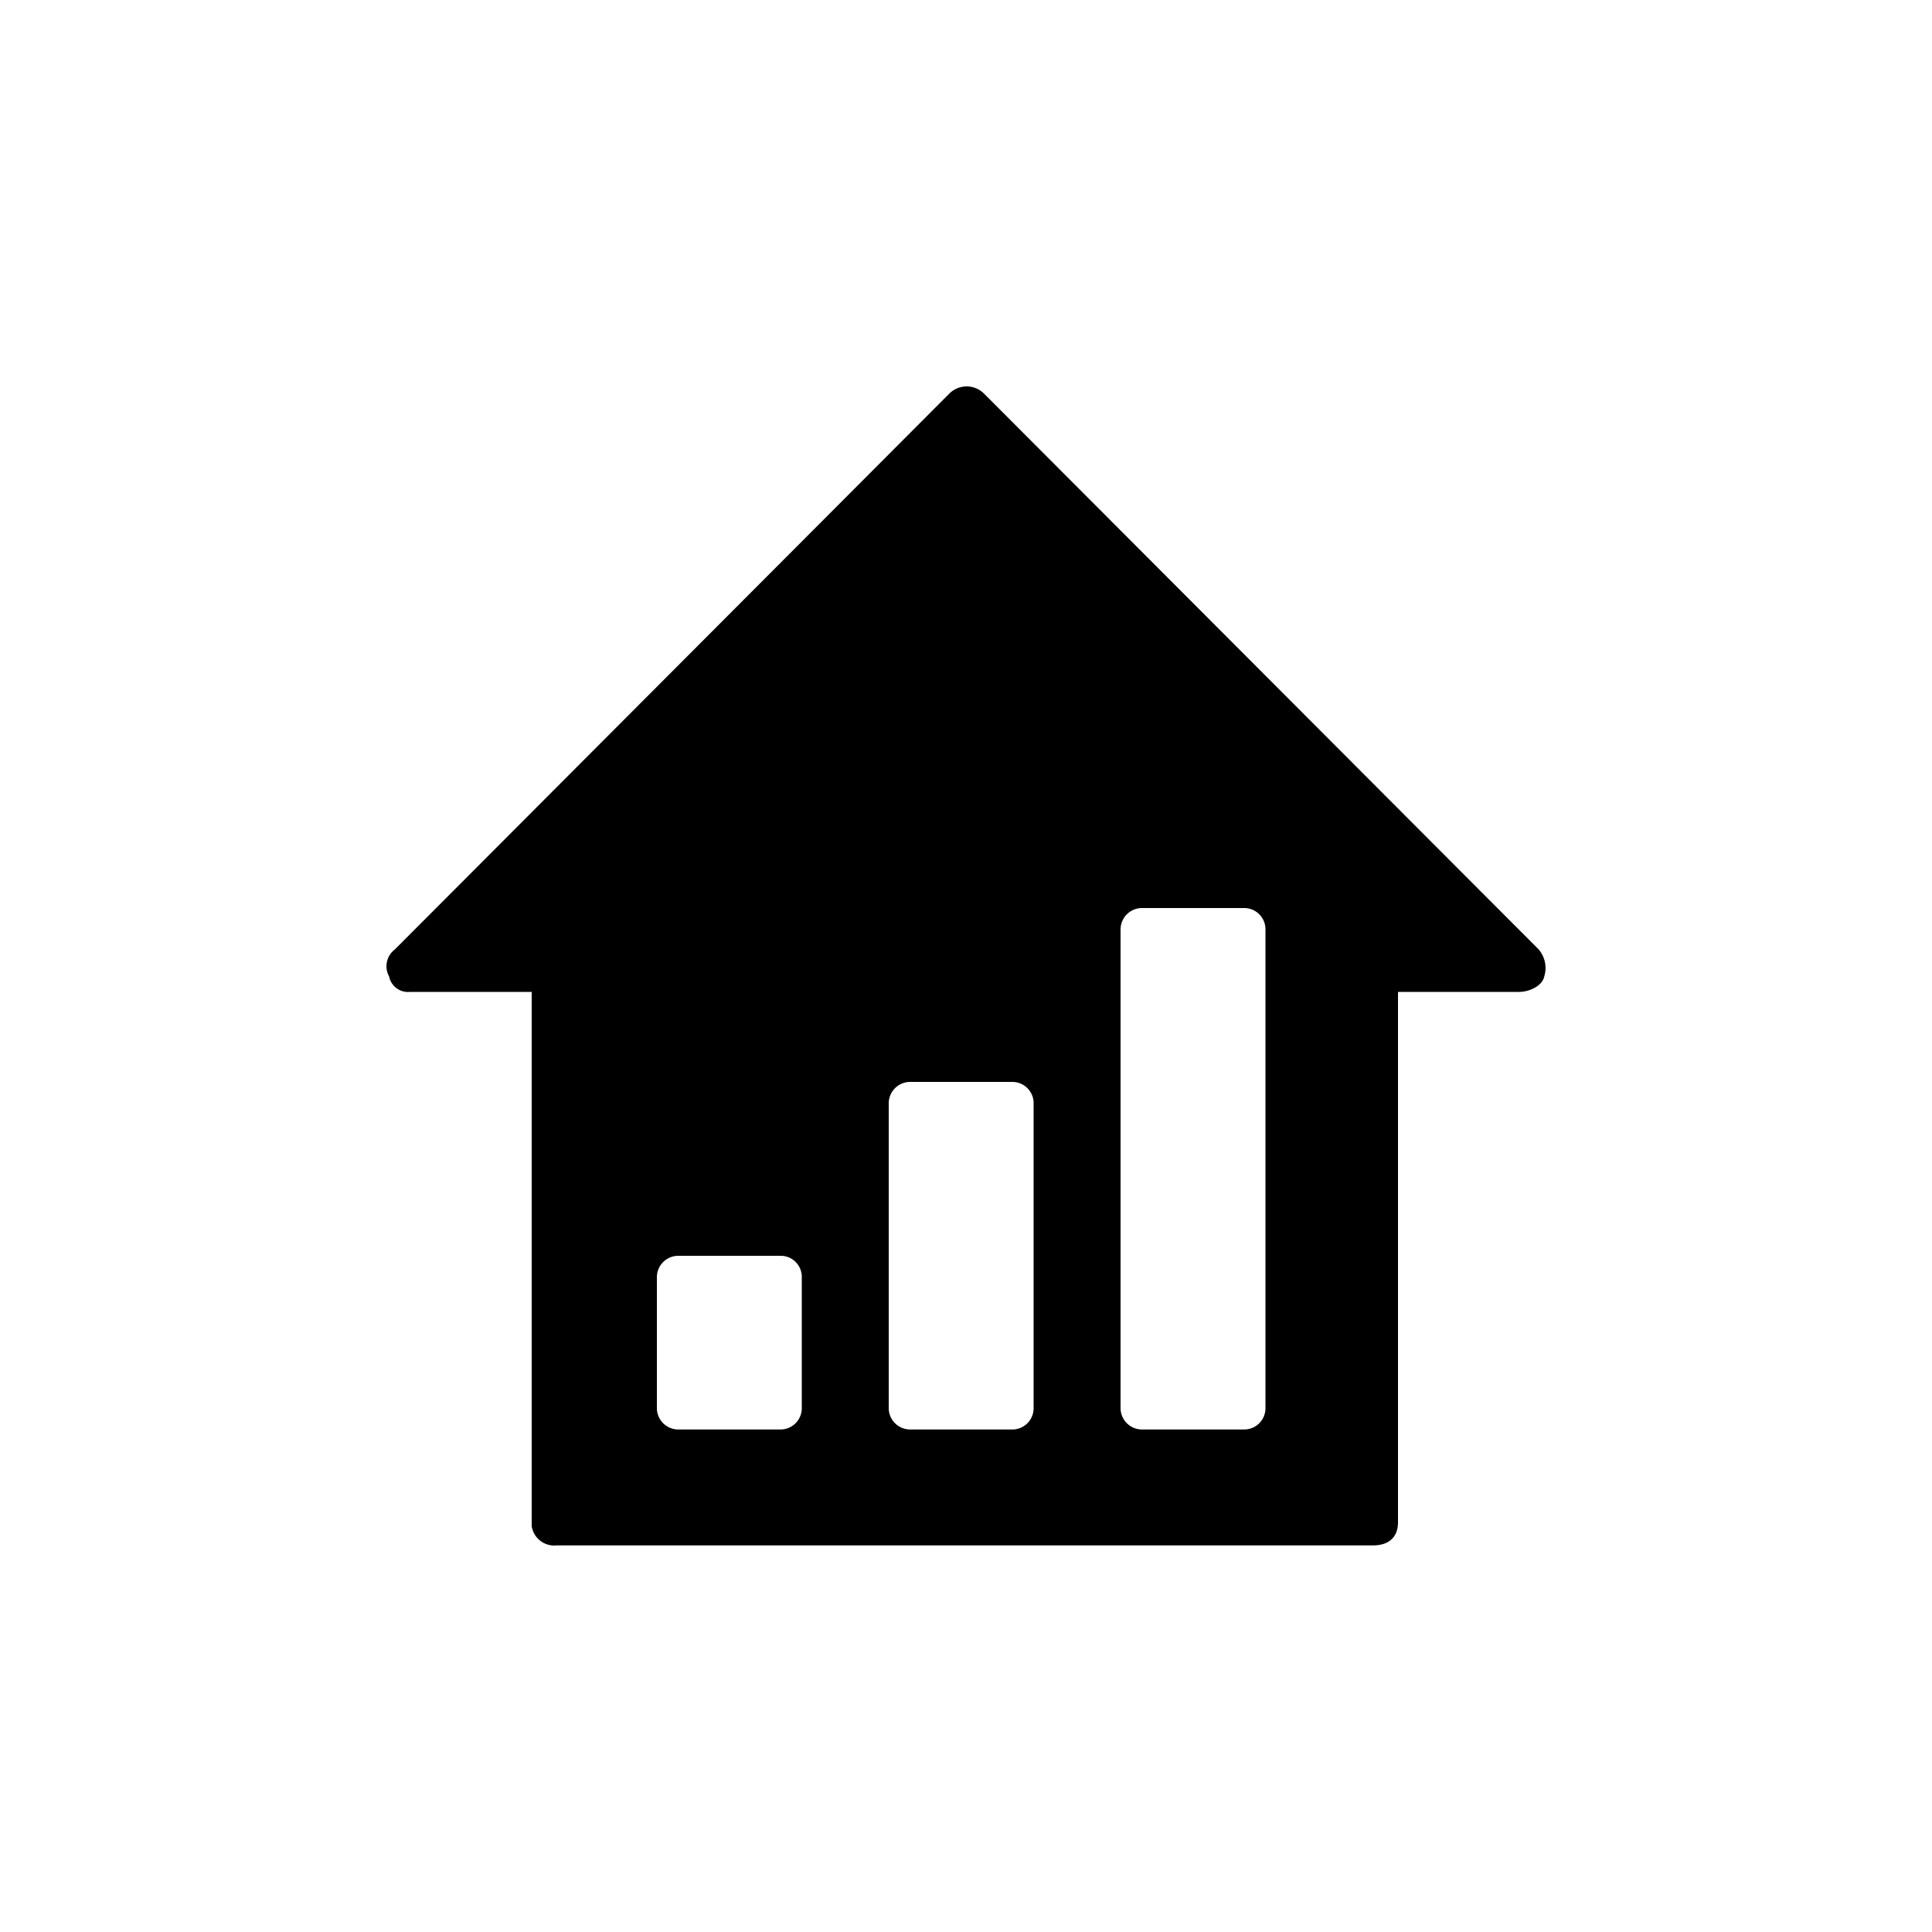 <?xml version="1.0" encoding="utf-8"?>
<svg fill="#000000" width="800px" height="800px" viewBox="0 0 100 100" data-name="Layer 1" xmlns="http://www.w3.org/2000/svg"><path d="M50.93,20.37,79.64,49.14a1.48,1.48,0,0,1,.29,1.4c-.1.5-.79.8-1.29.8H72.36V78.79c0,.8-.5,1.2-1.3,1.2H28.81a1.18,1.18,0,0,1-1.29-1s0-.1,0-.15V51.34H21.23a1,1,0,0,1-1.09-.8,1.09,1.09,0,0,1,.3-1.4l28.7-28.77A1.27,1.27,0,0,1,50.93,20.37ZM40.39,65h-5.3A1.11,1.11,0,0,0,34,66.09h0v6.8a1.11,1.11,0,0,0,1.1,1.1h5.3a1.1,1.1,0,0,0,1.1-1.1h0v-6.8A1.09,1.09,0,0,0,40.39,65Zm12-9h-5.3A1.11,1.11,0,0,0,46,57.1h0V72.89a1.11,1.11,0,0,0,1.1,1.1h5.3a1.1,1.1,0,0,0,1.1-1.1h0V57.1A1.1,1.1,0,0,0,52.39,56Zm12-9h-5.3A1.11,1.11,0,0,0,58,48.1h0V72.89a1.11,1.11,0,0,0,1.1,1.1h5.3a1.1,1.1,0,0,0,1.1-1.1h0V48.1A1.1,1.1,0,0,0,64.39,47Z" fill-rule="evenodd"/></svg>